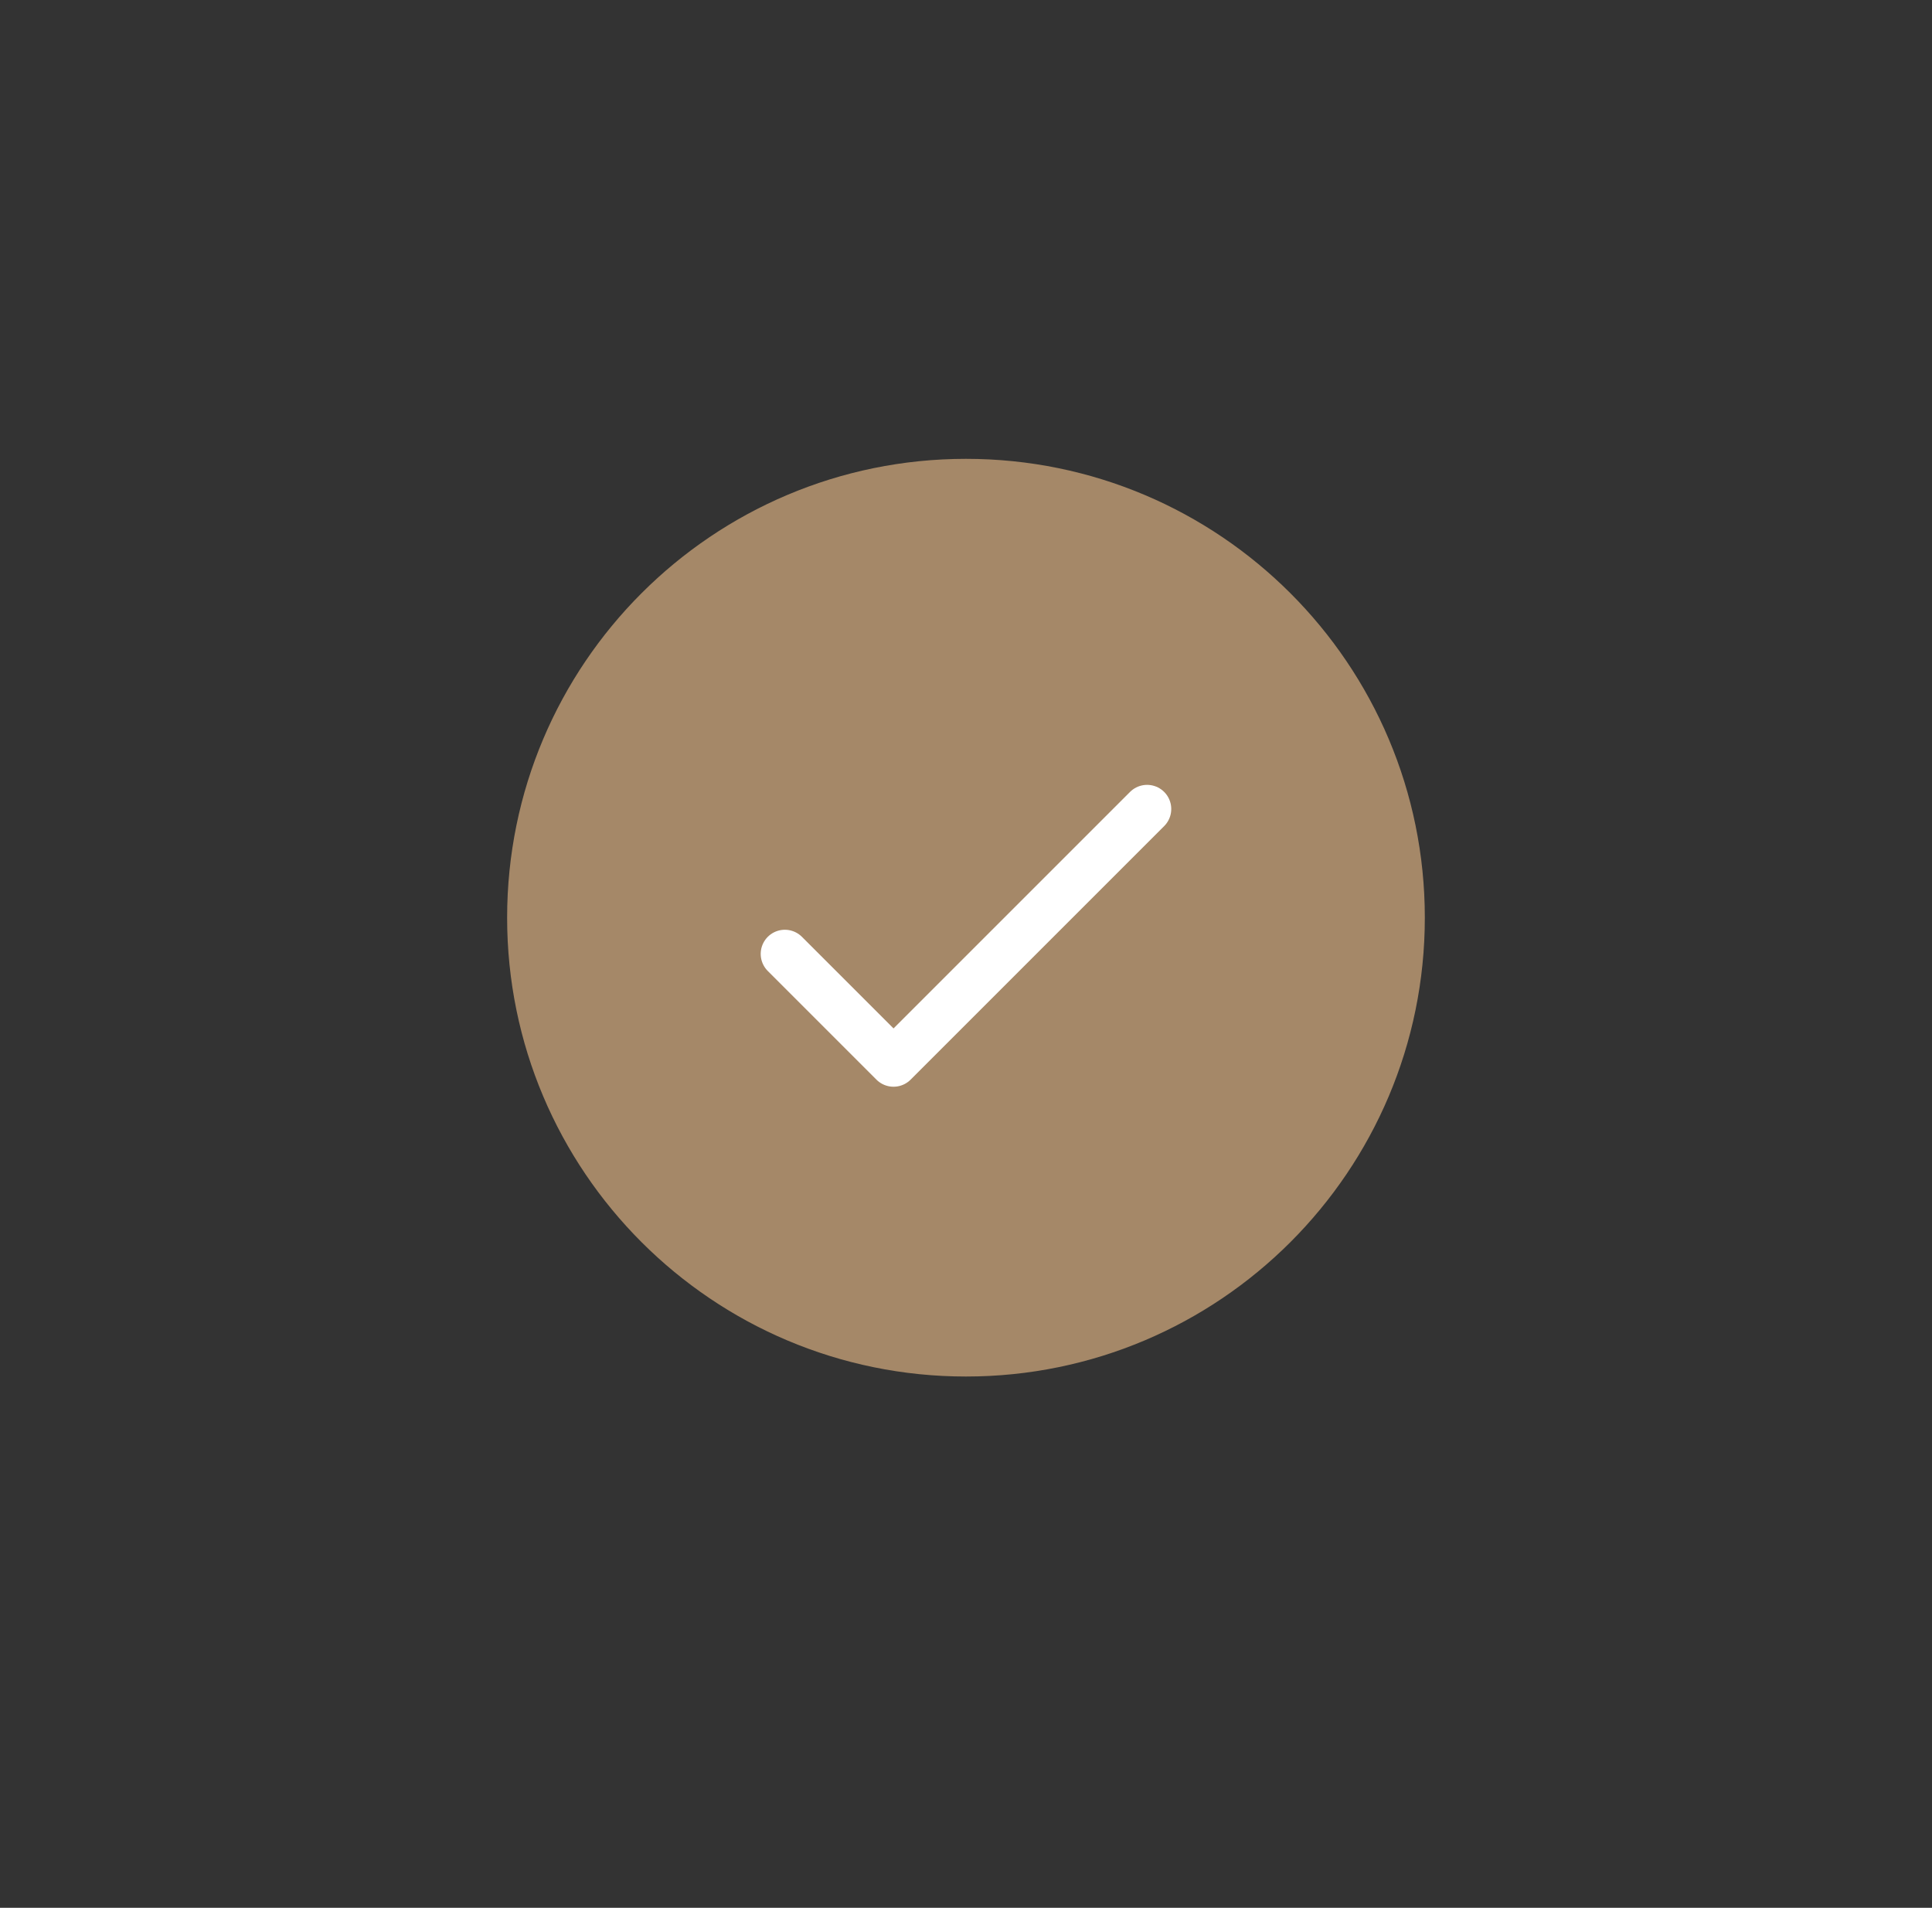 <svg width="80" height="79" viewBox="0 0 80 79" fill="none" xmlns="http://www.w3.org/2000/svg">
<rect x="0" y="0" width="80" height="79" fill="#333333" stroke="none"/>
<g id="CheckCircle">
<g id="Group 2085662800">
<path id="Vector" d="M39.999 56C49.94 56 57.999 47.941 57.999 38C57.999 28.059 49.94 20 39.999 20C30.058 20 21.999 28.059 21.999 38C21.999 47.941 30.058 56 39.999 56Z" fill="#A58868" stroke="#A58868" stroke-width="2" stroke-linecap="round" stroke-linejoin="round"/>
<path id="Vector_2" d="M32.499 39.5L36.999 44L47.499 33.5" stroke="white" stroke-width="2" stroke-linecap="round" stroke-linejoin="round"/>
</g>
</g>
</svg>
